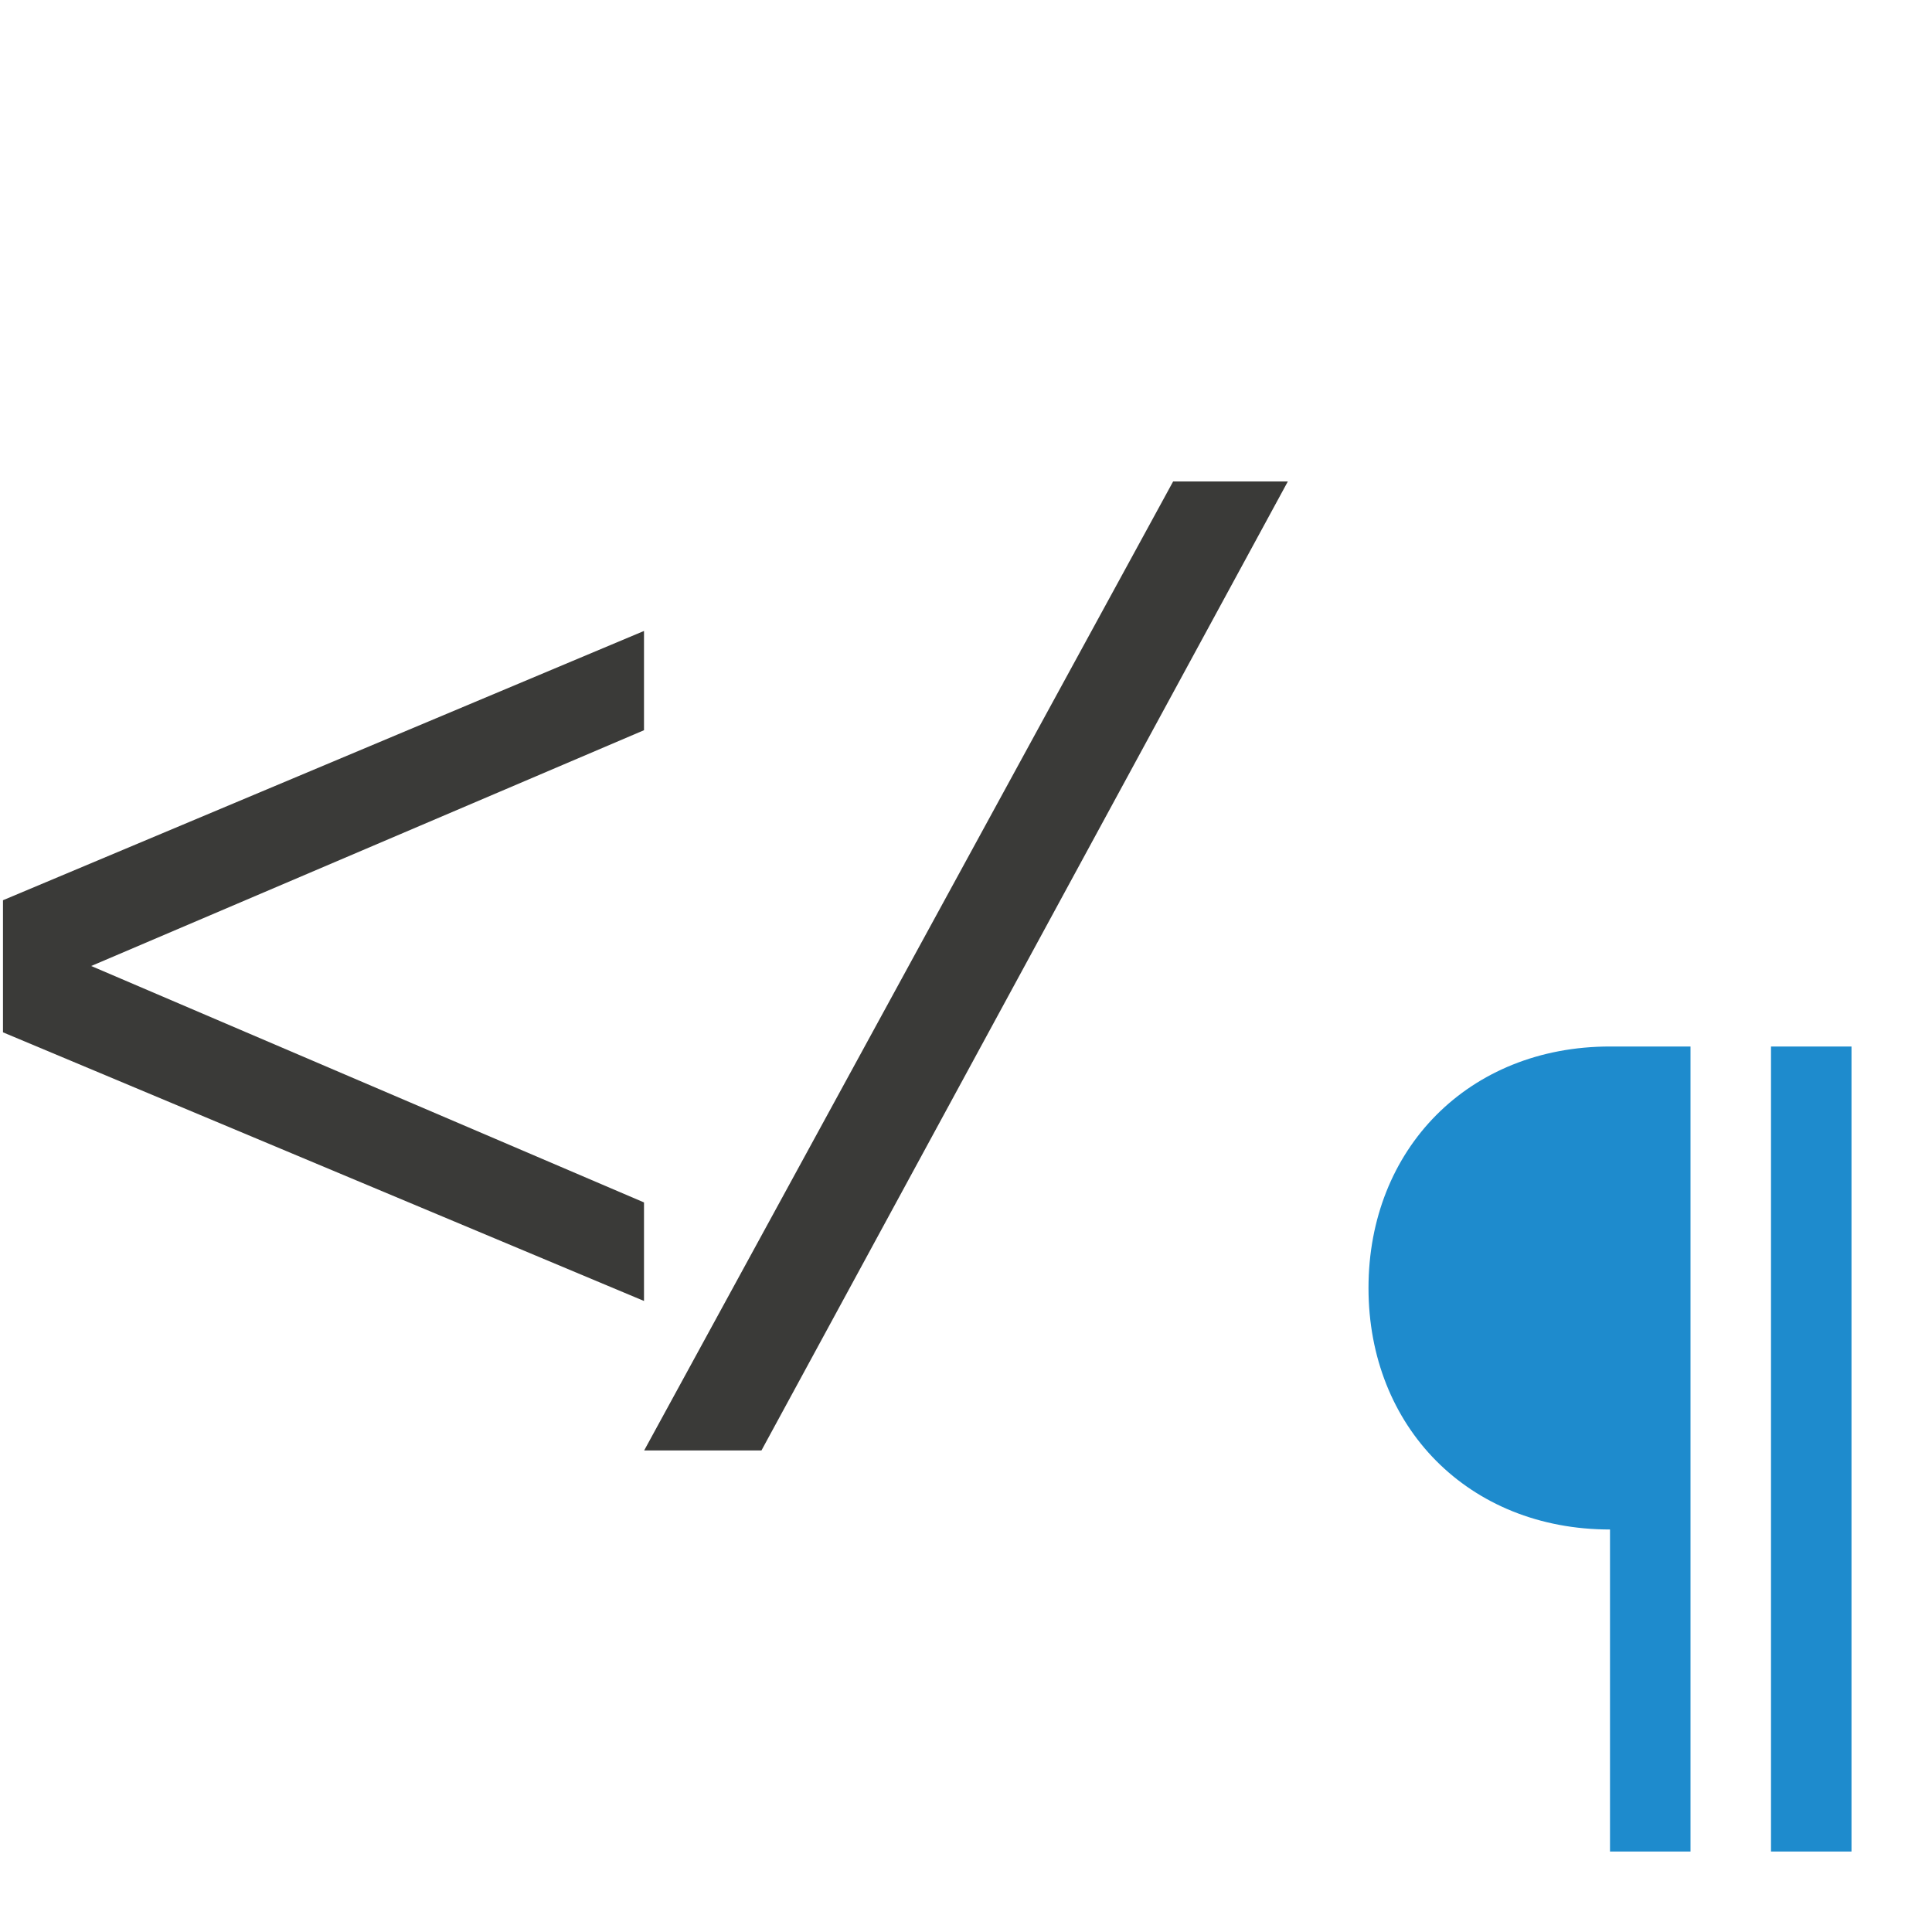 <svg viewBox="0 0 24 24" xmlns="http://www.w3.org/2000/svg"><path d="m.037 12.824v-1.641l7.963-3.345v1.233l-6.867 2.929 6.867 2.937v1.224z" fill="#3a3a38"/><path d="m8.002 18.018 6.571-12.037h1.425l-6.539 12.037z" fill="#3a3a38"/><path d="m20 13c-1.757 0-3 1.274-3 3s1.243 3 3 3v4h1v-10zm2 0v10h1v-10z" fill="#1e8bcd"/></svg>